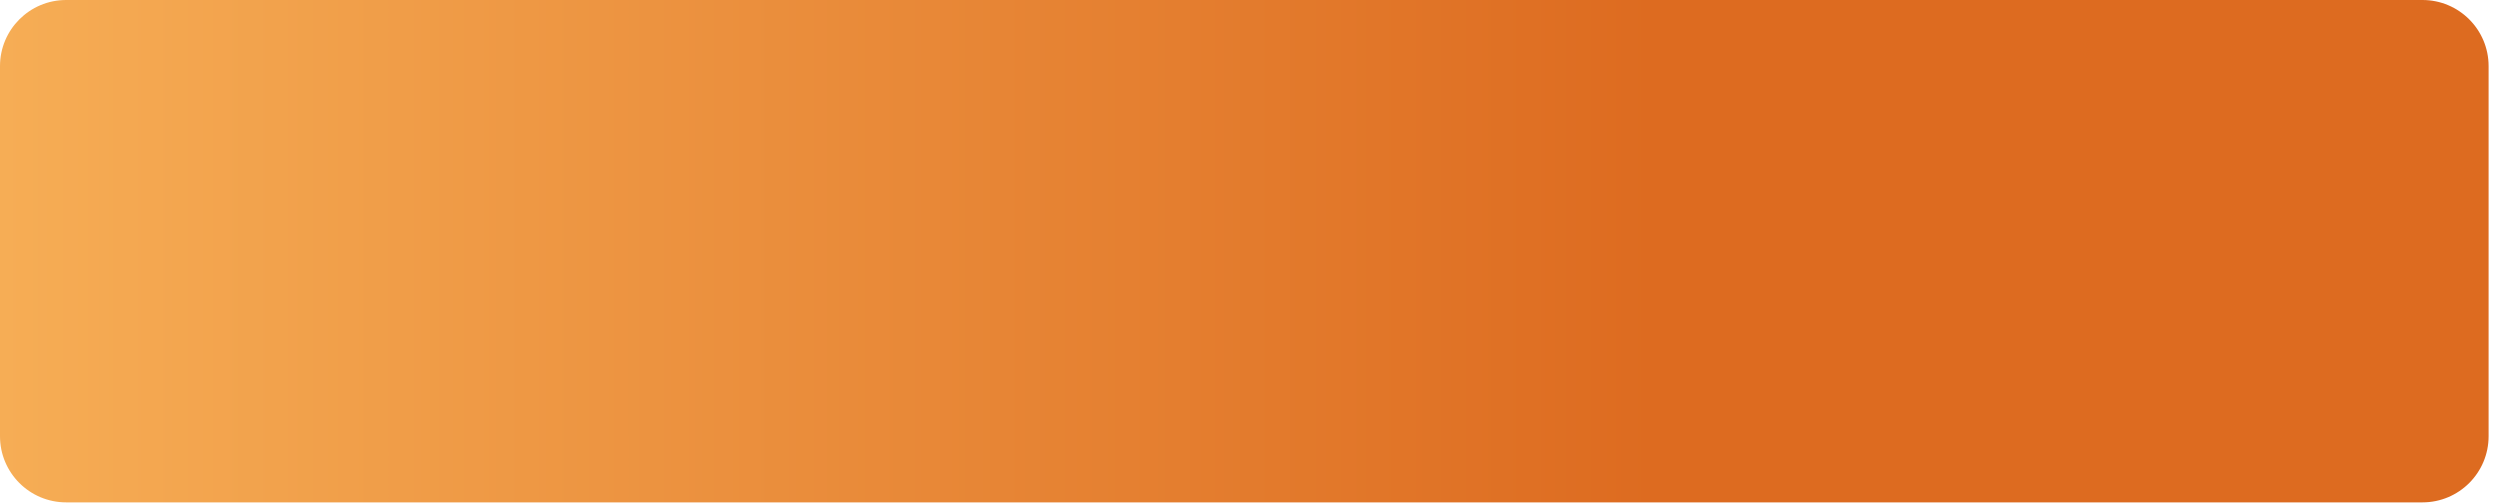 <?xml version="1.0" encoding="utf-8"?>
<svg xmlns="http://www.w3.org/2000/svg" fill="none" height="100%" overflow="visible" preserveAspectRatio="none" style="display: block;" viewBox="0 0 134 27" width="100%">
<path d="M129.844 0H3.546C1.587 0 0 1.587 0 3.546V23.382C0 25.34 1.587 26.927 3.546 26.927H129.844C131.802 26.927 133.389 25.34 133.389 23.382V3.546C133.389 1.587 131.802 0 129.844 0Z" fill="url(#paint0_linear_0_95414)" id="Vector"/>
<defs>
<linearGradient gradientUnits="userSpaceOnUse" id="paint0_linear_0_95414" x1="0" x2="88.643" y1="-165.411" y2="-165.411">
<stop stop-color="#F6AD55"/>
<stop offset="1" stop-color="#DD6B20"/>
</linearGradient>
</defs>
</svg>